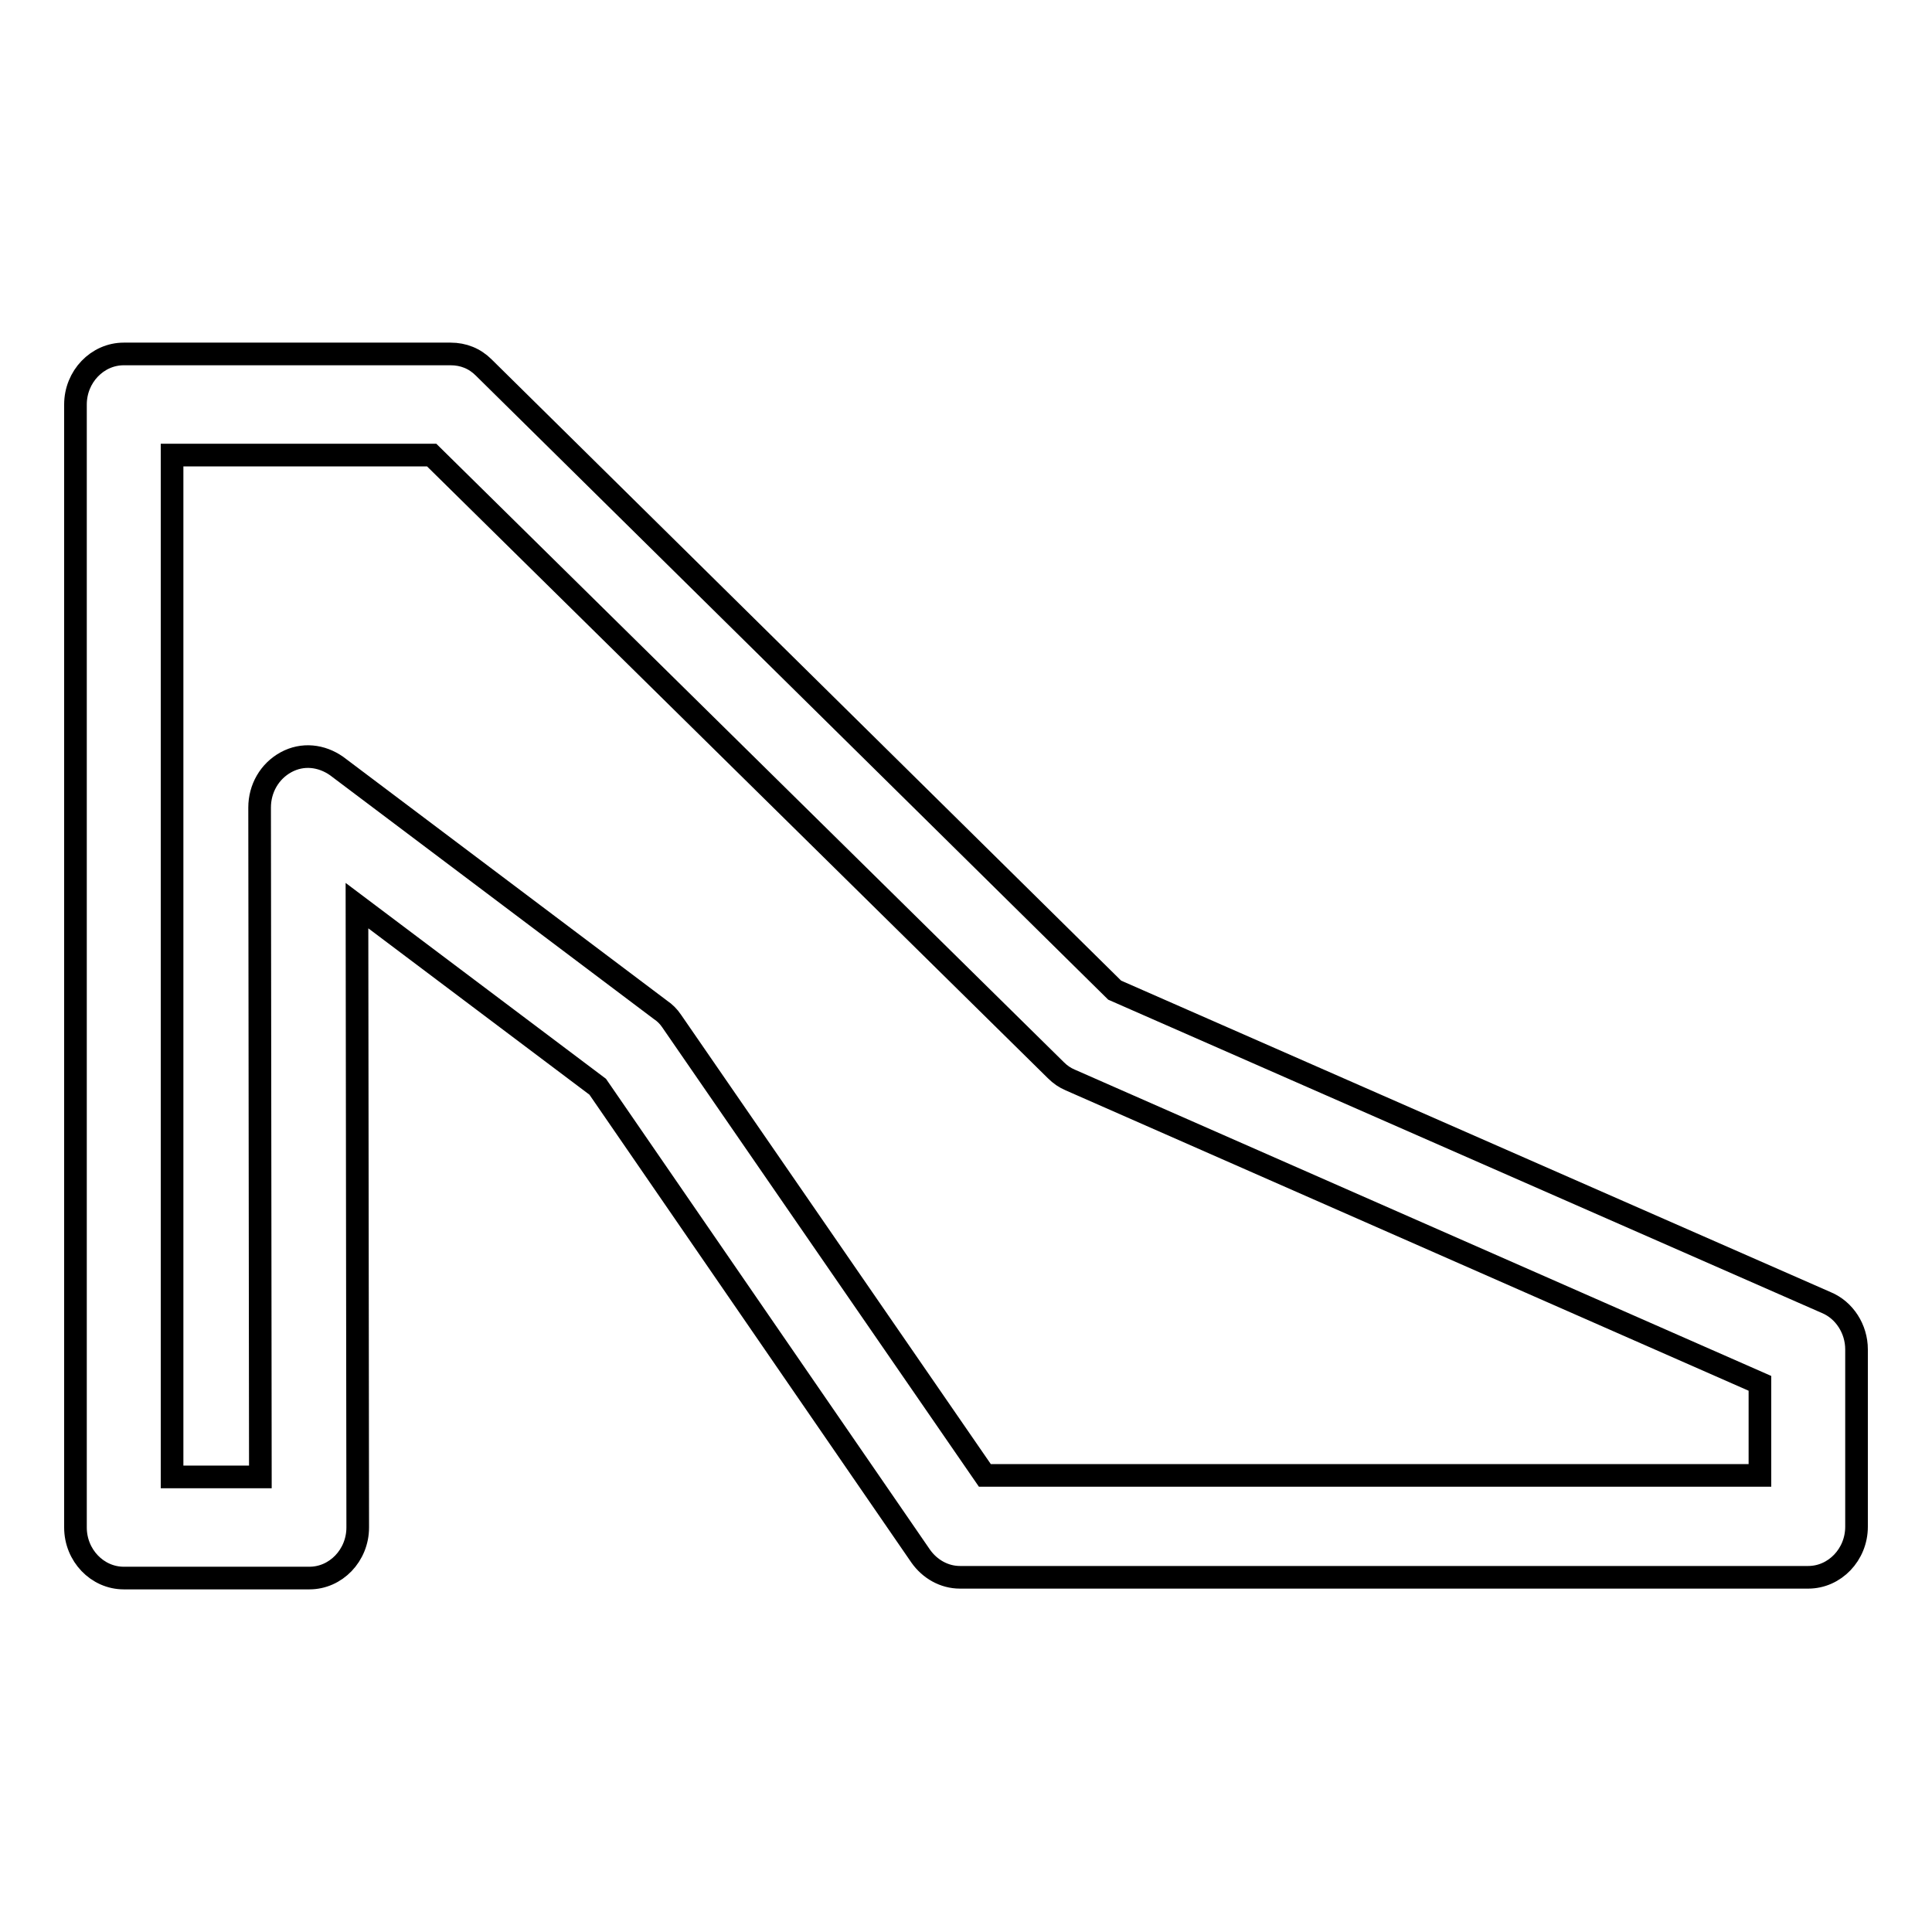 <?xml version="1.0" encoding="utf-8"?>
<!-- Svg Vector Icons : http://www.onlinewebfonts.com/icon -->
<!DOCTYPE svg PUBLIC "-//W3C//DTD SVG 1.1//EN" "http://www.w3.org/Graphics/SVG/1.1/DTD/svg11.dtd">
<svg version="1.1" xmlns="http://www.w3.org/2000/svg" xmlns:xlink="http://www.w3.org/1999/xlink" x="0px" y="0px" viewBox="0 0 256 256" enable-background="new 0 0 256 256" xml:space="preserve">
<g><g><path stroke-width="3" fill-opacity="0" stroke="#000000"  d="M242,172.6l-94.3-41.4L64.1,48.7c-1.2-1.2-2.7-1.8-4.4-1.8H16.4c-3.5,0-6.4,3-6.4,6.7v148.8c0,3.7,2.9,6.7,6.4,6.7H41c0,0,0,0,0,0c3.5,0,6.4-3,6.4-6.7V202l-0.1-82l31.9,24l42.8,62.2c1.2,1.7,3.1,2.8,5.2,2.8l112.4,0c3.5,0,6.4-3,6.4-6.7v-23.5C246,176.1,244.4,173.6,242,172.6z M233.2,195.5l-102.7,0L89,135.3c-0.4-0.6-0.9-1.1-1.5-1.5l-42.9-32.3c-2-1.4-4.5-1.7-6.7-0.5s-3.5,3.5-3.5,6l0.1,88.7H22.8V60.3h34.4l82.7,81.5c0.6,0.6,1.2,1,1.9,1.3l91.4,40.2V195.5L233.2,195.5z"/></g></g>
</svg>